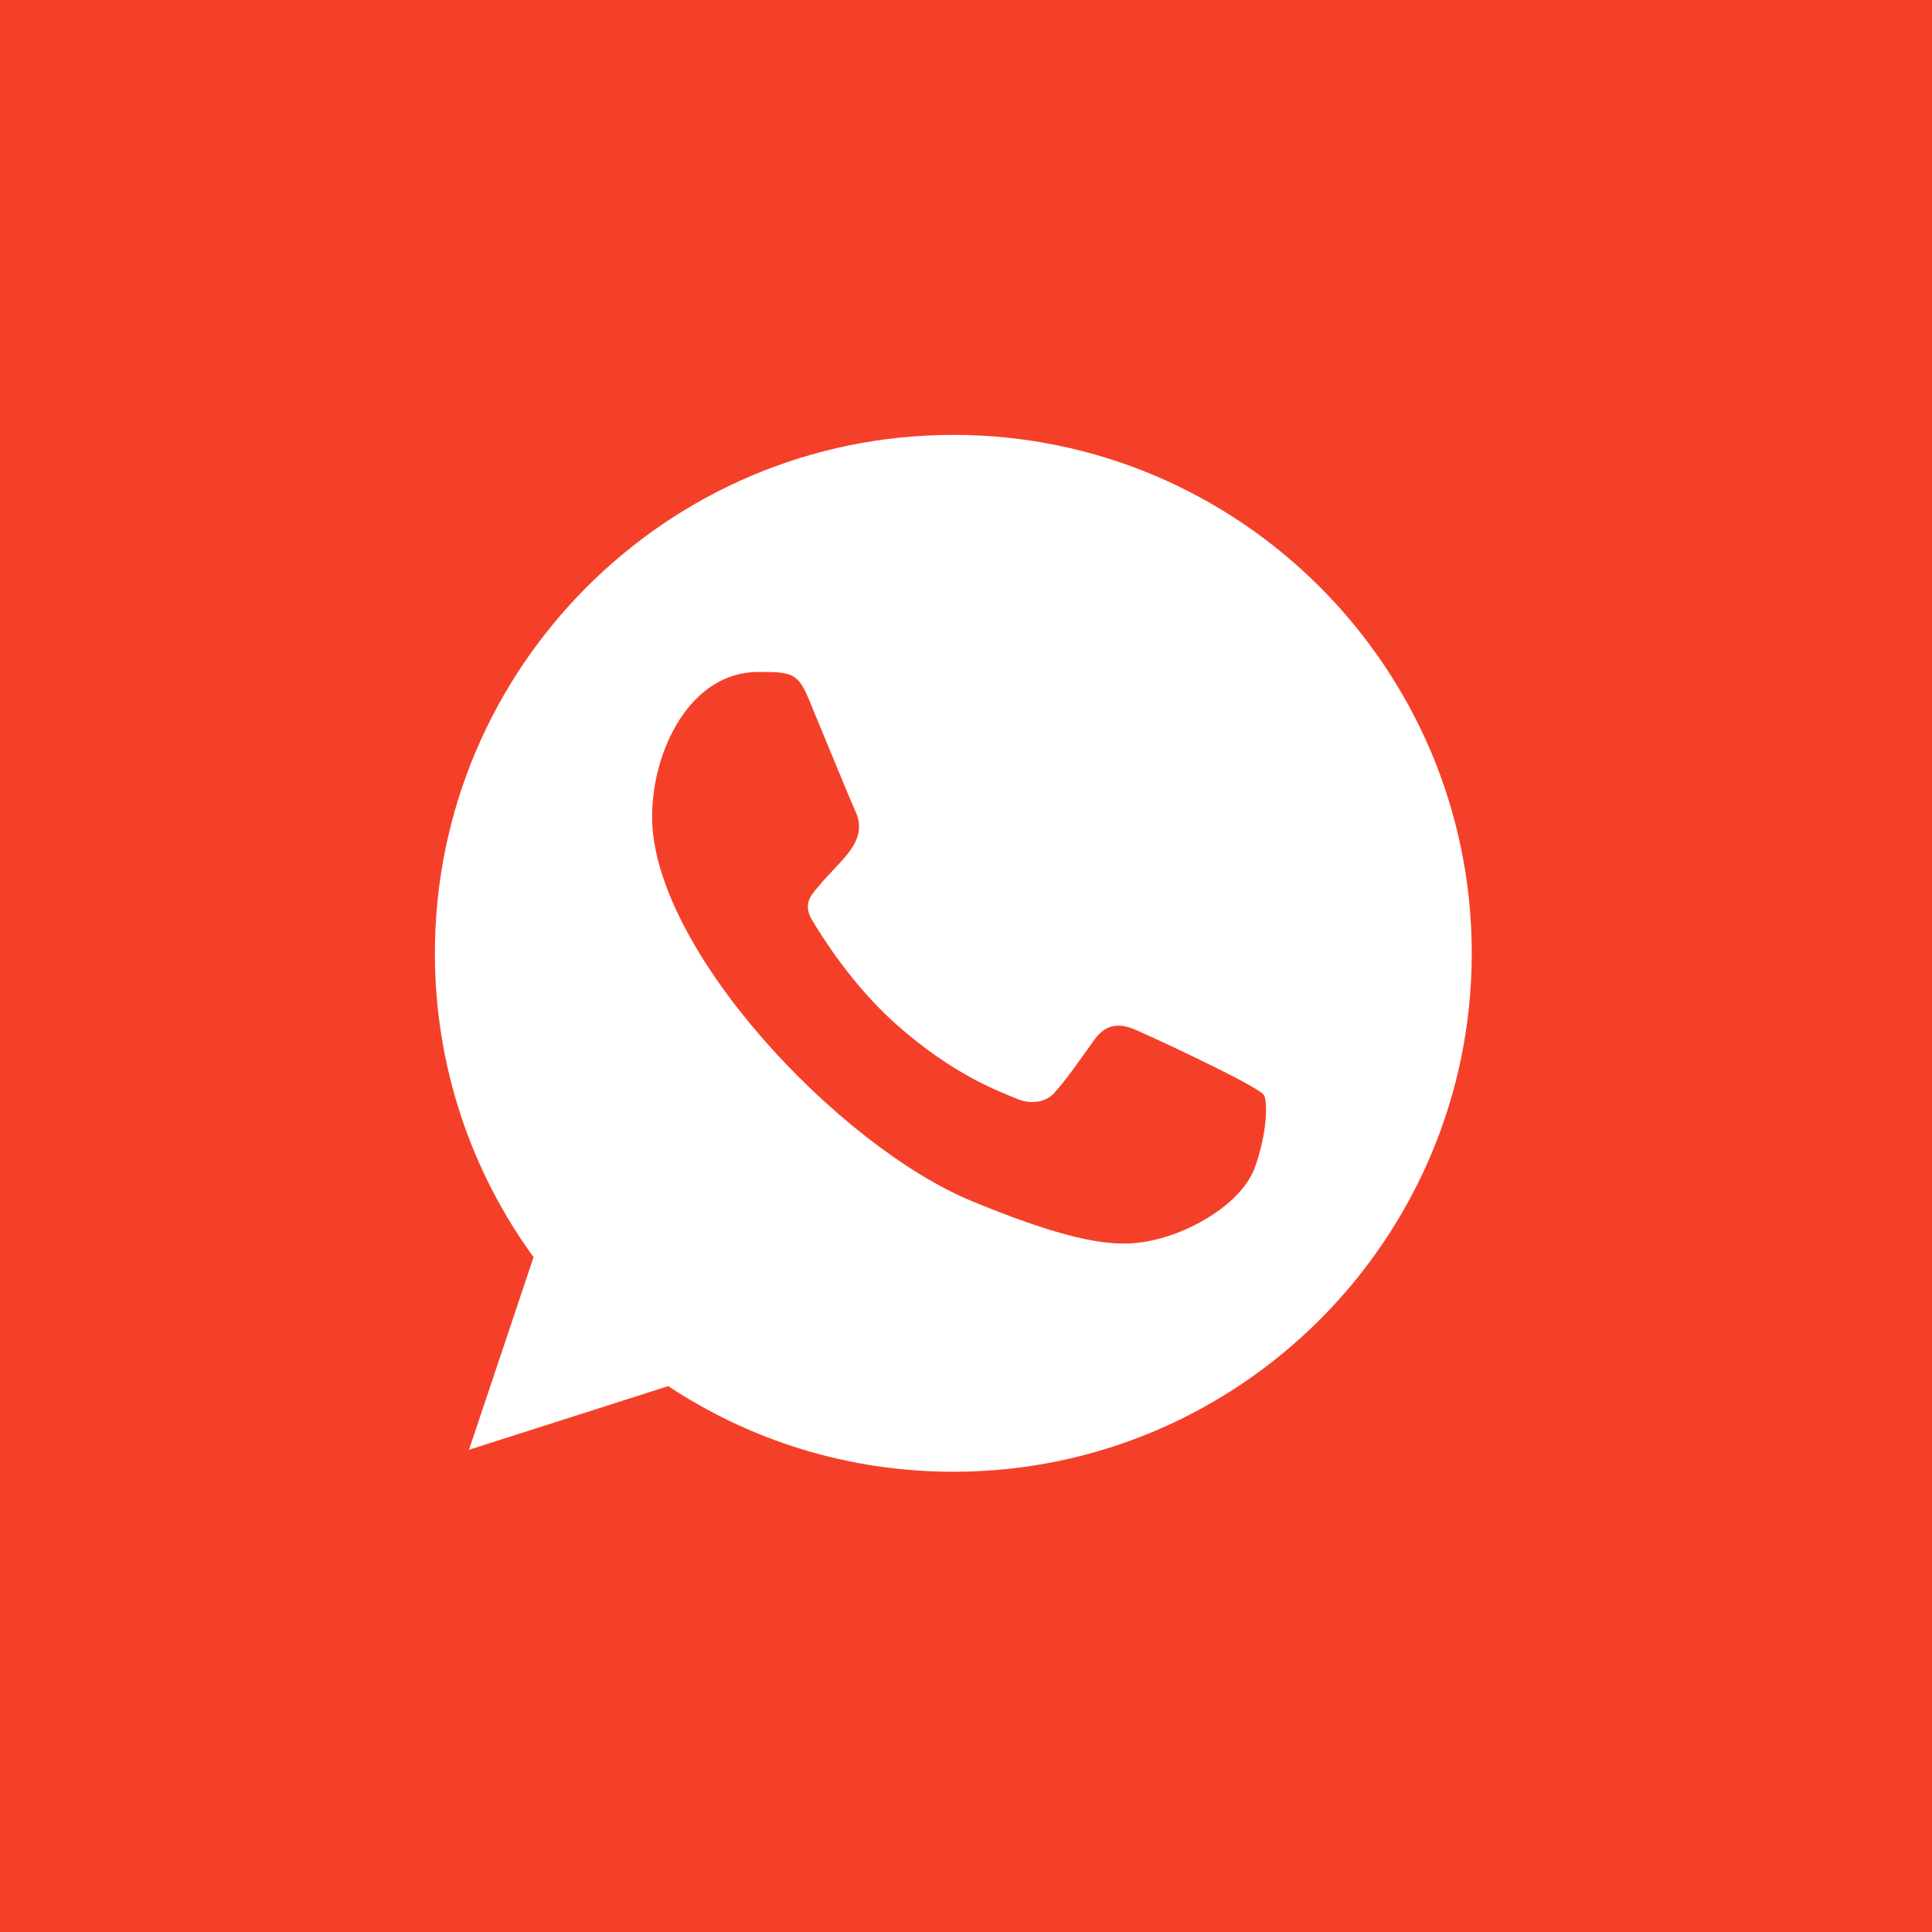 <?xml version="1.0" encoding="UTF-8"?> <svg xmlns="http://www.w3.org/2000/svg" width="40" height="40" viewBox="0 0 40 40" fill="none"><rect width="40" height="40" fill="#F54029"></rect><g clip-path="url(#clip0_4882_8522)"><path fill-rule="evenodd" clip-rule="evenodd" d="M25.985 24.16C25.727 24.893 24.698 25.498 23.878 25.676C23.317 25.795 22.585 25.889 20.118 24.867C17.348 23.719 13.501 19.631 13.501 16.91C13.501 15.525 14.3 13.912 15.696 13.912C16.368 13.912 16.516 13.926 16.737 14.456C16.996 15.081 17.627 16.62 17.702 16.778C18.012 17.426 17.387 17.805 16.933 18.368C16.788 18.538 16.623 18.721 16.807 19.037C16.989 19.346 17.621 20.375 18.548 21.201C19.746 22.268 20.717 22.608 21.065 22.753C21.324 22.861 21.633 22.836 21.822 22.634C22.061 22.375 22.358 21.946 22.661 21.523C22.875 21.22 23.146 21.182 23.431 21.29C23.623 21.356 26.064 22.49 26.168 22.672C26.244 22.804 26.244 23.428 25.985 24.16ZM19.739 9.004H19.734C13.817 9.004 9.004 13.818 9.004 19.737C9.004 22.084 9.761 24.262 11.047 26.028L9.71 30.016L13.835 28.698C15.532 29.821 17.557 30.471 19.739 30.471C25.657 30.471 30.471 25.656 30.471 19.737C30.471 13.818 25.657 9.004 19.739 9.004Z" fill="white"></path></g><defs><clipPath id="clip0_4882_8522"><rect width="21.467" height="21.467" fill="white" transform="translate(9 9)"></rect></clipPath></defs></svg> 
